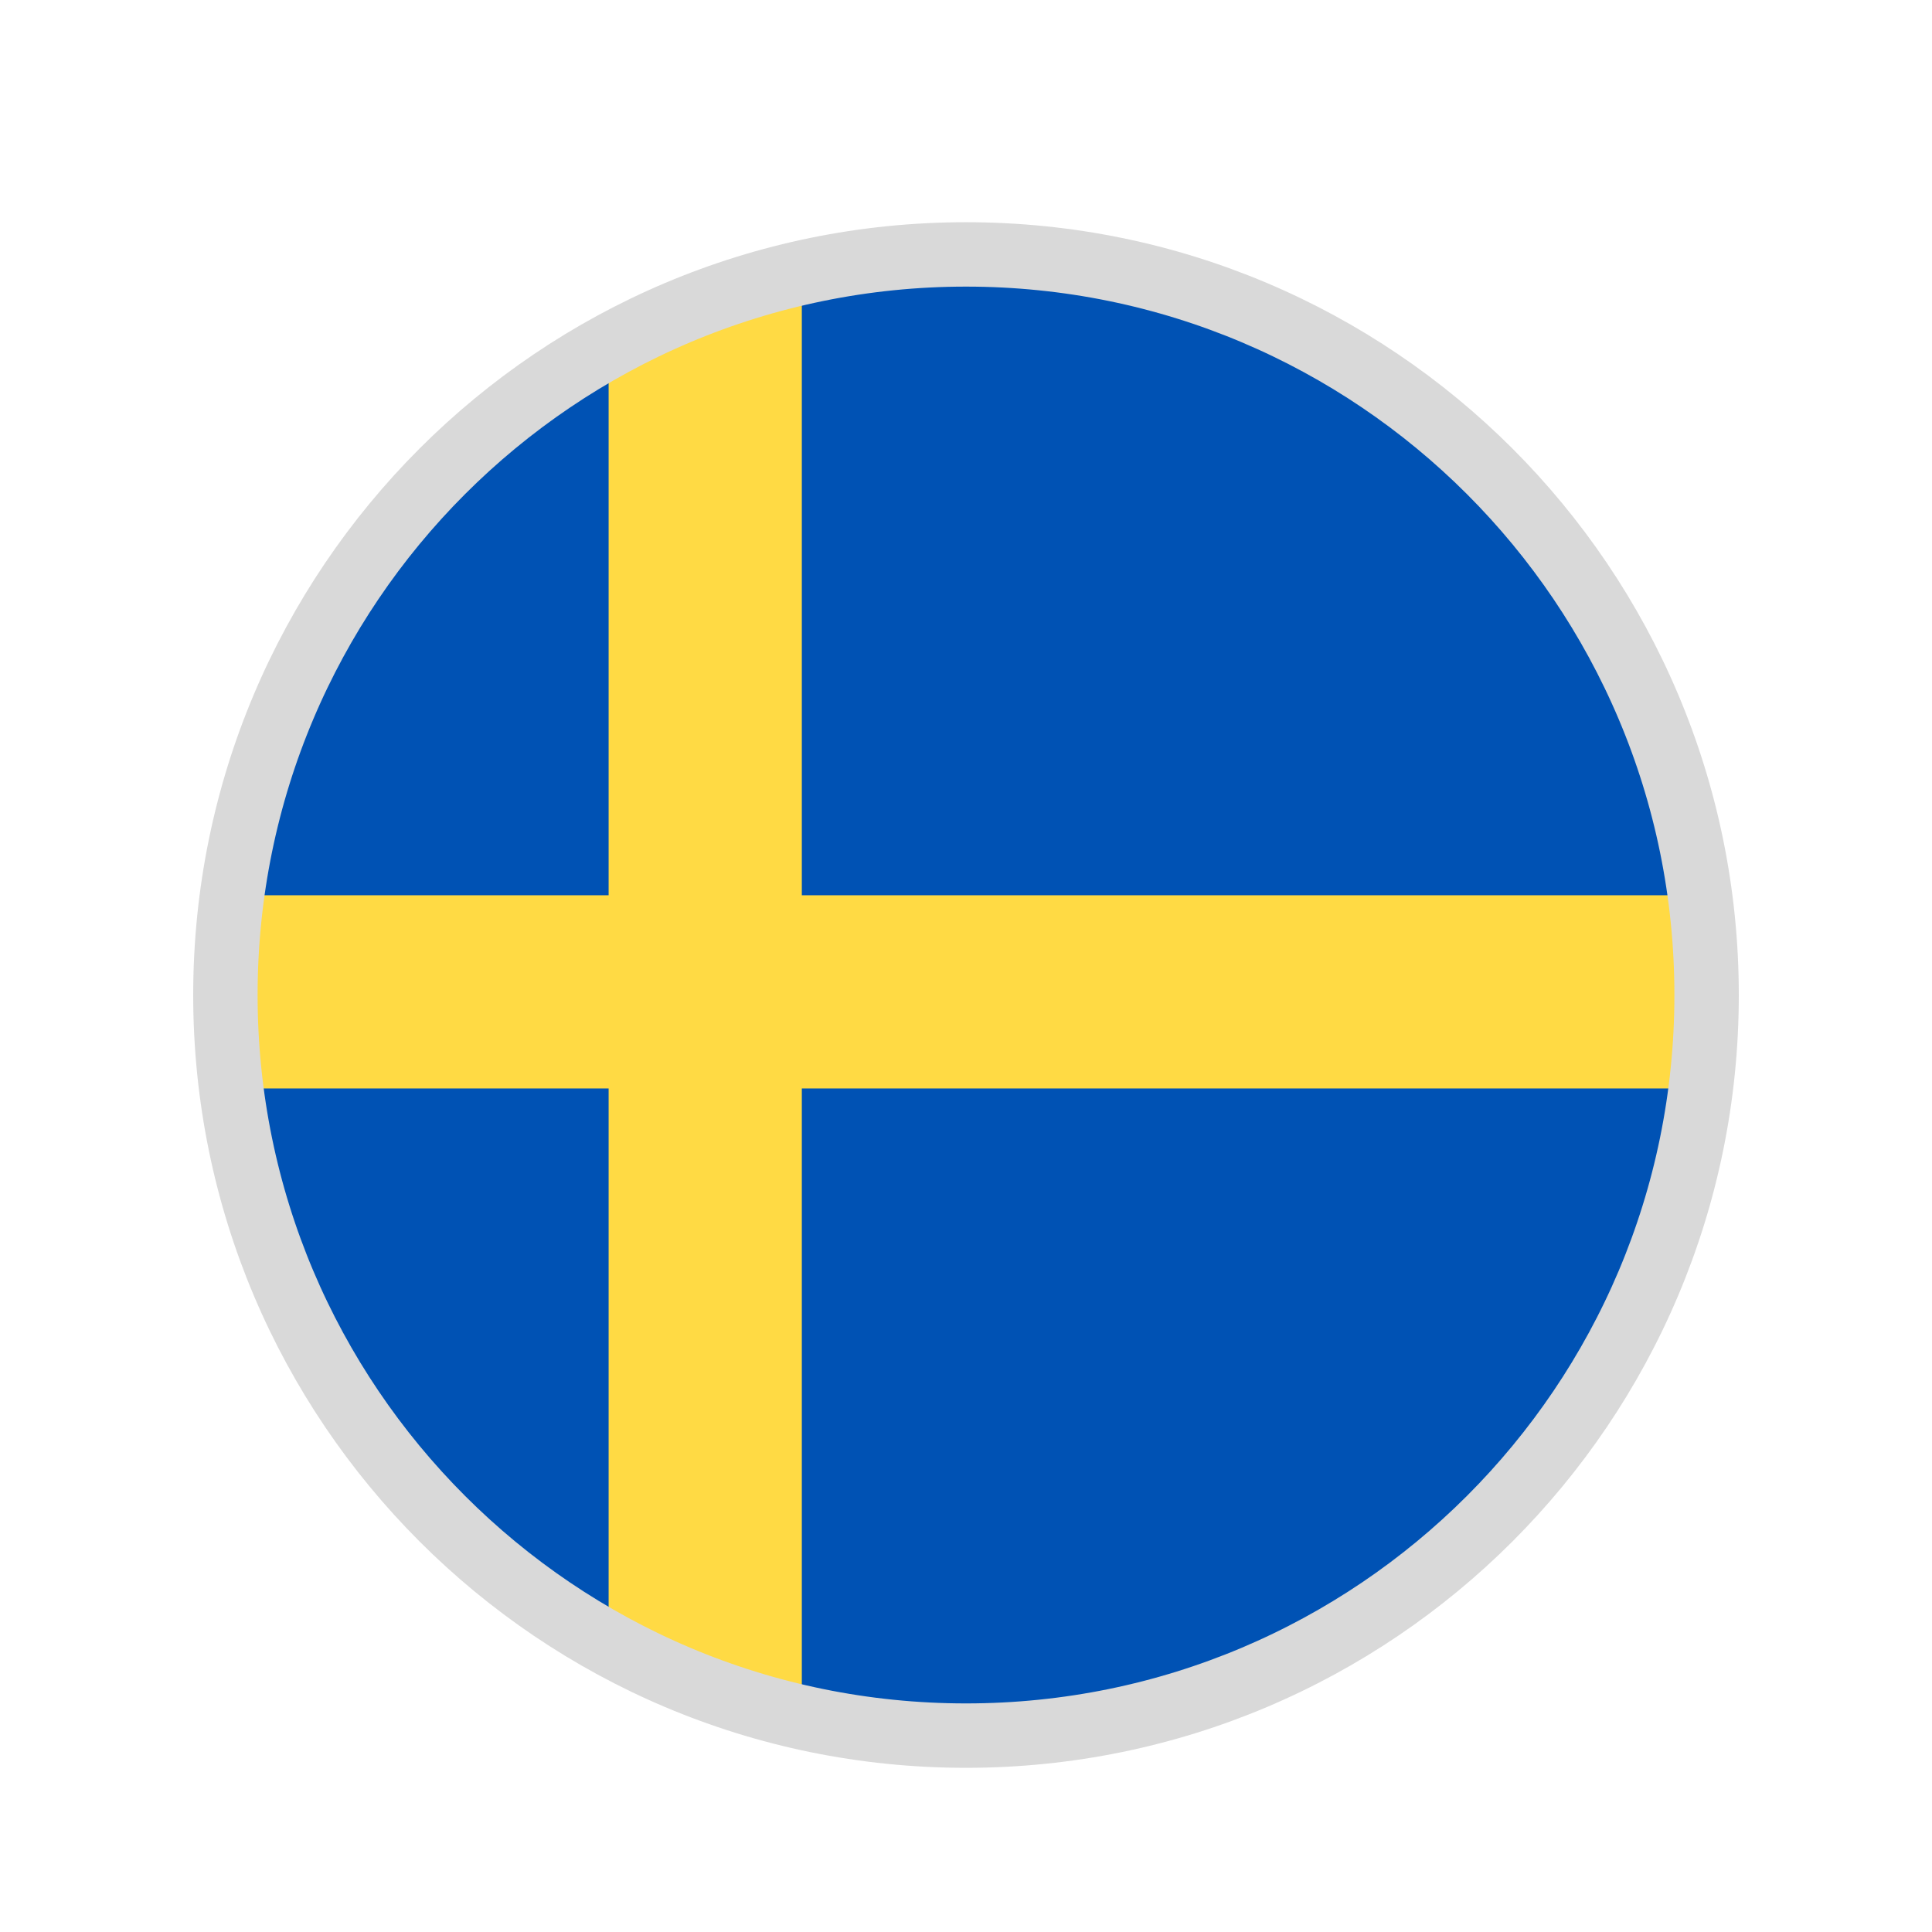 <svg xmlns="http://www.w3.org/2000/svg" xmlns:xlink="http://www.w3.org/1999/xlink" width="60" zoomAndPan="magnify" viewBox="0 0 45 45" height="60" preserveAspectRatio="xMidYMid meet" version="1.0"><defs><clipPath id="bb54edd0d5"><path d="M 5.176 5.852 L 39.676 5.852 L 39.676 40.352 L 5.176 40.352 Z M 5.176 5.852 " clip-rule="nonzero"/></clipPath><clipPath id="7806d01fe1"><path d="M 18 5.852 L 39.676 5.852 L 39.676 21 L 18 21 Z M 18 5.852 " clip-rule="nonzero"/></clipPath><clipPath id="f5bf22183f"><path d="M 5.176 7 L 15 7 L 15 21 L 5.176 21 Z M 5.176 7 " clip-rule="nonzero"/></clipPath><clipPath id="a75009a6c7"><path d="M 5.176 25 L 15 25 L 15 39 L 5.176 39 Z M 5.176 25 " clip-rule="nonzero"/></clipPath><clipPath id="67b340c95b"><path d="M 18 25 L 39.676 25 L 39.676 40.352 L 18 40.352 Z M 18 25 " clip-rule="nonzero"/></clipPath><clipPath id="be21aee485"><path d="M 4.5 5.176 L 40.5 5.176 L 40.5 41.176 L 4.5 41.176 Z M 4.5 5.176 " clip-rule="nonzero"/></clipPath><clipPath id="ee2294fd67"><path d="M 22.5 5.176 C 12.559 5.176 4.5 13.234 4.5 23.176 C 4.5 33.117 12.559 41.176 22.5 41.176 C 32.441 41.176 40.5 33.117 40.5 23.176 C 40.5 13.234 32.441 5.176 22.5 5.176 Z M 22.5 5.176 " clip-rule="nonzero"/></clipPath></defs><g clip-path="url(#bb54edd0d5)"><path fill="#ffda44" d="M 39.676 23.102 C 39.676 23.664 39.648 24.23 39.594 24.789 C 39.535 25.352 39.453 25.91 39.344 26.465 C 39.234 27.02 39.098 27.566 38.934 28.105 C 38.77 28.648 38.578 29.18 38.363 29.703 C 38.145 30.223 37.906 30.734 37.637 31.23 C 37.371 31.73 37.082 32.215 36.77 32.684 C 36.453 33.152 36.117 33.605 35.758 34.043 C 35.402 34.48 35.023 34.898 34.621 35.297 C 34.223 35.695 33.805 36.074 33.367 36.434 C 32.93 36.793 32.477 37.129 32.008 37.441 C 31.539 37.758 31.055 38.047 30.555 38.312 C 30.059 38.578 29.547 38.82 29.027 39.035 C 28.504 39.254 27.973 39.441 27.434 39.605 C 26.891 39.77 26.344 39.91 25.789 40.02 C 25.234 40.129 24.68 40.211 24.117 40.266 C 23.555 40.324 22.988 40.352 22.426 40.352 C 21.859 40.352 21.297 40.324 20.734 40.266 C 20.172 40.211 19.613 40.129 19.059 40.02 C 18.504 39.91 17.957 39.77 17.418 39.605 C 16.879 39.441 16.344 39.254 15.824 39.035 C 15.301 38.82 14.793 38.578 14.293 38.312 C 13.797 38.047 13.312 37.758 12.84 37.441 C 12.371 37.129 11.918 36.793 11.48 36.434 C 11.047 36.074 10.625 35.695 10.227 35.297 C 9.828 34.898 9.449 34.48 9.09 34.043 C 8.73 33.605 8.395 33.152 8.082 32.684 C 7.77 32.215 7.477 31.73 7.211 31.23 C 6.945 30.734 6.703 30.223 6.488 29.703 C 6.273 29.18 6.082 28.648 5.918 28.105 C 5.754 27.566 5.617 27.02 5.508 26.465 C 5.395 25.91 5.312 25.352 5.258 24.789 C 5.203 24.23 5.176 23.664 5.176 23.102 C 5.176 22.535 5.203 21.973 5.258 21.41 C 5.312 20.848 5.395 20.289 5.508 19.734 C 5.617 19.18 5.754 18.633 5.918 18.094 C 6.082 17.551 6.273 17.02 6.488 16.5 C 6.703 15.977 6.945 15.465 7.211 14.969 C 7.477 14.469 7.77 13.984 8.082 13.516 C 8.395 13.047 8.73 12.594 9.09 12.156 C 9.449 11.719 9.828 11.301 10.227 10.902 C 10.625 10.504 11.047 10.125 11.48 9.766 C 11.918 9.406 12.371 9.07 12.84 8.758 C 13.312 8.441 13.797 8.152 14.293 7.887 C 14.793 7.621 15.301 7.379 15.824 7.164 C 16.344 6.945 16.879 6.758 17.418 6.594 C 17.957 6.43 18.504 6.293 19.059 6.18 C 19.613 6.07 20.172 5.988 20.734 5.934 C 21.297 5.879 21.859 5.852 22.426 5.852 C 22.988 5.852 23.555 5.879 24.117 5.934 C 24.68 5.988 25.234 6.07 25.789 6.18 C 26.344 6.293 26.891 6.43 27.434 6.594 C 27.973 6.758 28.504 6.945 29.027 7.164 C 29.547 7.379 30.059 7.621 30.555 7.887 C 31.055 8.152 31.539 8.441 32.008 8.758 C 32.477 9.07 32.93 9.406 33.367 9.766 C 33.805 10.125 34.223 10.504 34.621 10.902 C 35.023 11.301 35.402 11.719 35.758 12.156 C 36.117 12.594 36.453 13.047 36.77 13.516 C 37.082 13.984 37.371 14.469 37.637 14.969 C 37.906 15.465 38.145 15.977 38.363 16.5 C 38.578 17.02 38.77 17.551 38.934 18.094 C 39.098 18.633 39.234 19.18 39.344 19.734 C 39.453 20.289 39.535 20.848 39.594 21.41 C 39.648 21.973 39.676 22.535 39.676 23.102 Z M 39.676 23.102 " fill-opacity="1" fill-rule="nonzero"/></g><g clip-path="url(#7806d01fe1)"><path fill="#0052b4" d="M 18.676 20.852 L 39.527 20.852 C 38.426 12.387 31.188 5.852 22.426 5.852 C 21.137 5.852 19.883 5.992 18.676 6.262 Z M 18.676 20.852 " fill-opacity="1" fill-rule="nonzero"/></g><g clip-path="url(#f5bf22183f)"><path fill="#0052b4" d="M 14.176 20.852 L 14.176 7.949 C 9.438 10.531 6.047 15.273 5.32 20.852 Z M 14.176 20.852 " fill-opacity="1" fill-rule="nonzero"/></g><g clip-path="url(#a75009a6c7)"><path fill="#0052b4" d="M 14.176 25.352 L 5.32 25.352 C 6.047 30.926 9.438 35.668 14.176 38.254 Z M 14.176 25.352 " fill-opacity="1" fill-rule="nonzero"/></g><g clip-path="url(#67b340c95b)"><path fill="#0052b4" d="M 18.676 25.352 L 18.676 39.941 C 19.883 40.207 21.137 40.352 22.426 40.352 C 31.188 40.352 38.426 33.812 39.527 25.352 Z M 18.676 25.352 " fill-opacity="1" fill-rule="nonzero"/></g><g clip-path="url(#be21aee485)"><g clip-path="url(#ee2294fd67)"><path stroke-linecap="butt" transform="matrix(0.75, 0, 0, 0.75, 4.5, 5.175)" fill="none" stroke-linejoin="miter" d="M 24 0.001 C 10.745 0.001 -0 10.746 -0 24.001 C -0 37.256 10.745 48.001 24 48.001 C 37.255 48.001 48 37.256 48 24.001 C 48 10.746 37.255 0.001 24 0.001 Z M 24 0.001 " stroke="#d9d9d9" stroke-width="4" stroke-opacity="1" stroke-miterlimit="4"/></g></g></svg>